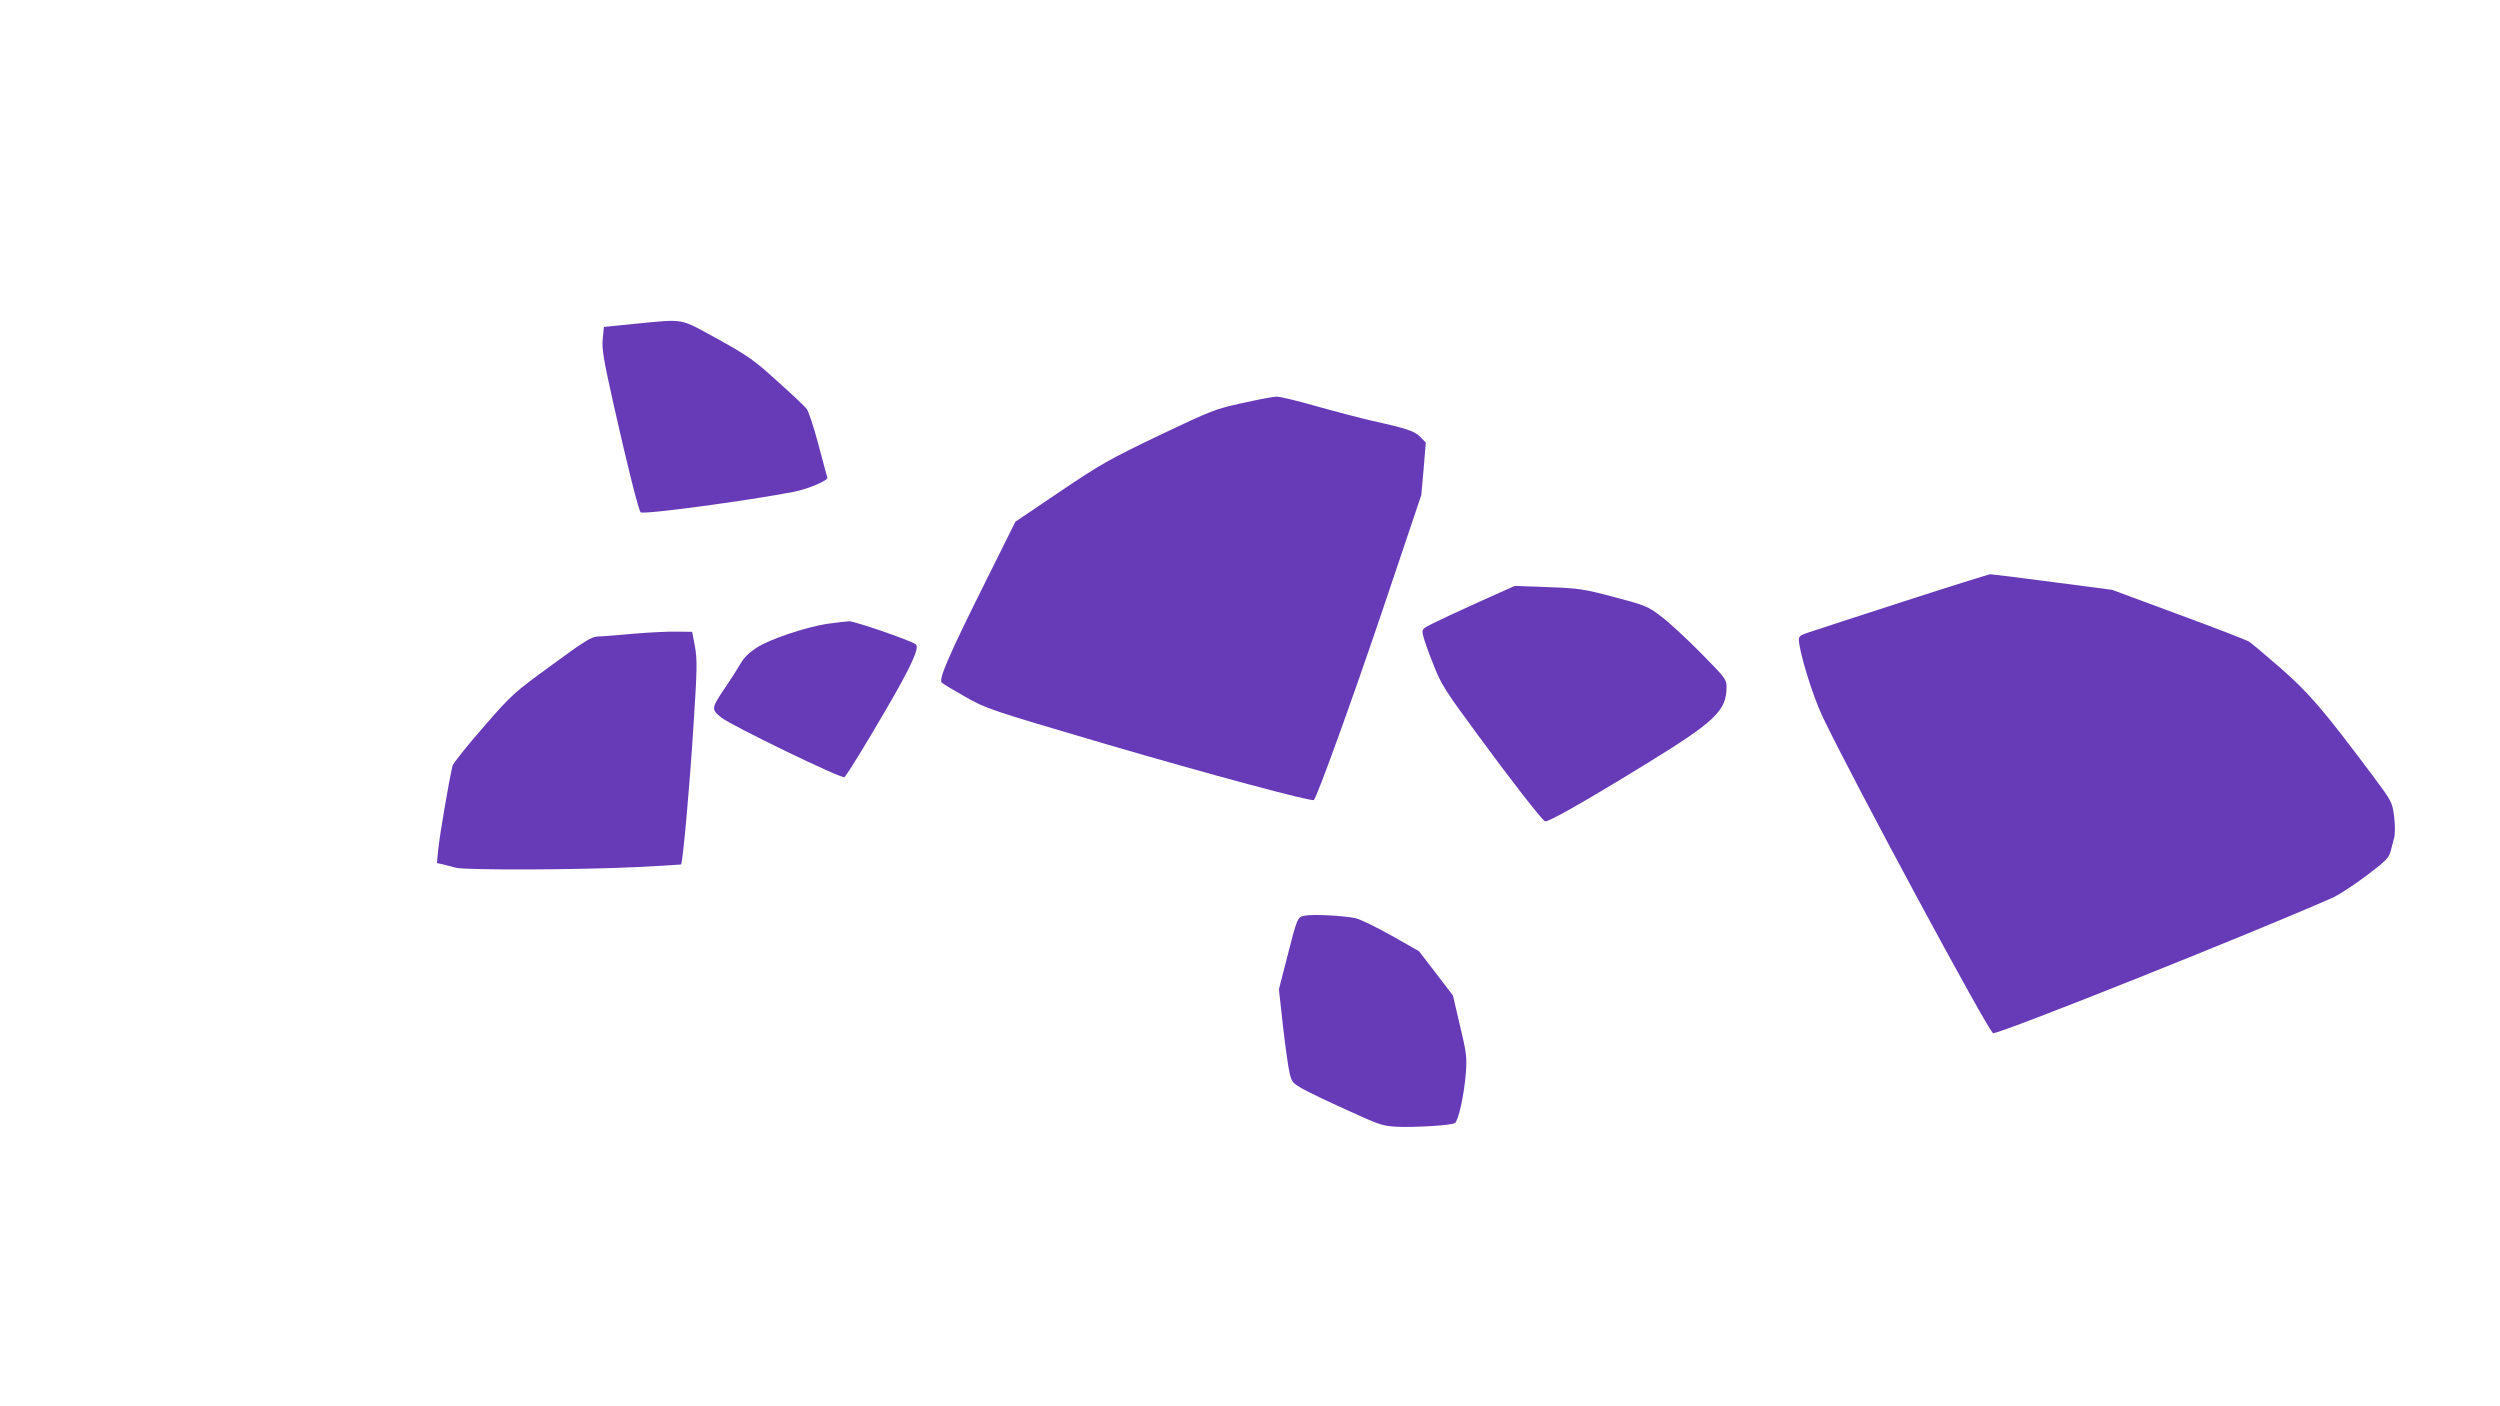 <?xml version="1.0" standalone="no"?>
<!DOCTYPE svg PUBLIC "-//W3C//DTD SVG 20010904//EN"
 "http://www.w3.org/TR/2001/REC-SVG-20010904/DTD/svg10.dtd">
<svg version="1.0" xmlns="http://www.w3.org/2000/svg"
 width="1280pt" height="720pt" viewBox="0 0 1280 720"
 preserveAspectRatio="xMidYMid meet">
<g transform="translate(0,720) scale(0.1,-0.1)"
fill="#673ab7" stroke="none">
<path d="M3249 5542 l-157 -16 -6 -61 c-5 -53 3 -101 59 -351 69 -306 124
-524 135 -537 11 -13 539 58 780 104 74 14 182 59 176 74 -2 6 -23 83 -46 170
-23 87 -50 169 -60 182 -10 13 -79 78 -152 143 -119 108 -151 130 -305 215
-197 108 -163 102 -424 77z"/>
<path d="M6360 5136 c-139 -30 -157 -38 -425 -165 -256 -123 -299 -147 -508
-288 l-228 -154 -148 -297 c-194 -389 -247 -511 -229 -527 7 -7 62 -40 121
-73 107 -61 122 -66 720 -242 526 -154 1054 -296 1064 -286 17 17 193 503 353
976 l197 585 12 134 11 135 -27 28 c-29 30 -68 44 -246 83 -64 15 -195 49
-290 76 -94 27 -185 49 -202 48 -16 0 -95 -15 -175 -33z"/>
<path d="M9745 4120 c-236 -77 -454 -147 -482 -157 -42 -13 -53 -21 -53 -37 1
-61 71 -290 122 -396 151 -317 853 -1620 873 -1620 44 0 1324 511 1741 695 28
13 104 62 168 110 103 78 117 92 127 129 5 22 14 55 18 71 4 17 4 64 -1 105
-10 74 -11 76 -110 209 -253 338 -325 422 -471 550 -78 68 -151 129 -162 136
-11 7 -173 70 -361 139 l-340 126 -305 40 c-167 22 -311 40 -319 40 -8 -1
-208 -63 -445 -140z"/>
<path d="M7570 4117 c-102 -46 -209 -96 -238 -111 -51 -26 -53 -28 -46 -59 4
-18 26 -83 51 -144 40 -104 57 -132 225 -360 175 -239 328 -435 348 -448 12
-8 201 99 520 295 353 217 410 271 410 394 0 37 -8 47 -132 173 -73 74 -164
158 -203 187 -67 51 -78 56 -240 99 -159 42 -181 45 -340 51 l-170 6 -185 -83z"/>
<path d="M4235 4006 c-109 -17 -293 -78 -361 -122 -36 -23 -65 -51 -82 -81
-15 -26 -50 -81 -78 -122 -73 -108 -73 -112 -22 -154 52 -42 622 -318 632
-306 22 27 107 165 210 342 132 226 177 324 154 339 -38 23 -313 118 -341 117
-17 -1 -68 -7 -112 -13z"/>
<path d="M3240 3955 c-80 -7 -161 -14 -181 -14 -31 -1 -69 -25 -235 -147 -194
-141 -203 -149 -350 -318 -83 -95 -154 -184 -157 -197 -17 -68 -67 -363 -73
-426 l-7 -72 29 -6 c16 -4 47 -12 69 -18 51 -13 639 -11 935 4 118 6 216 12
217 13 9 8 45 410 63 701 20 304 20 348 8 415 l-14 75 -80 1 c-43 1 -144 -4
-224 -11z"/>
<path d="M6681 2512 c-39 -8 -38 -5 -97 -237 l-36 -140 21 -190 c12 -104 27
-212 34 -240 11 -45 17 -52 67 -80 30 -17 134 -67 230 -110 163 -75 180 -80
253 -84 94 -4 278 7 296 19 18 10 48 148 56 255 6 82 4 103 -30 244 l-36 154
-87 114 -87 113 -141 80 c-77 43 -160 84 -185 89 -60 13 -216 21 -258 13z"/>
</g>
</svg>
